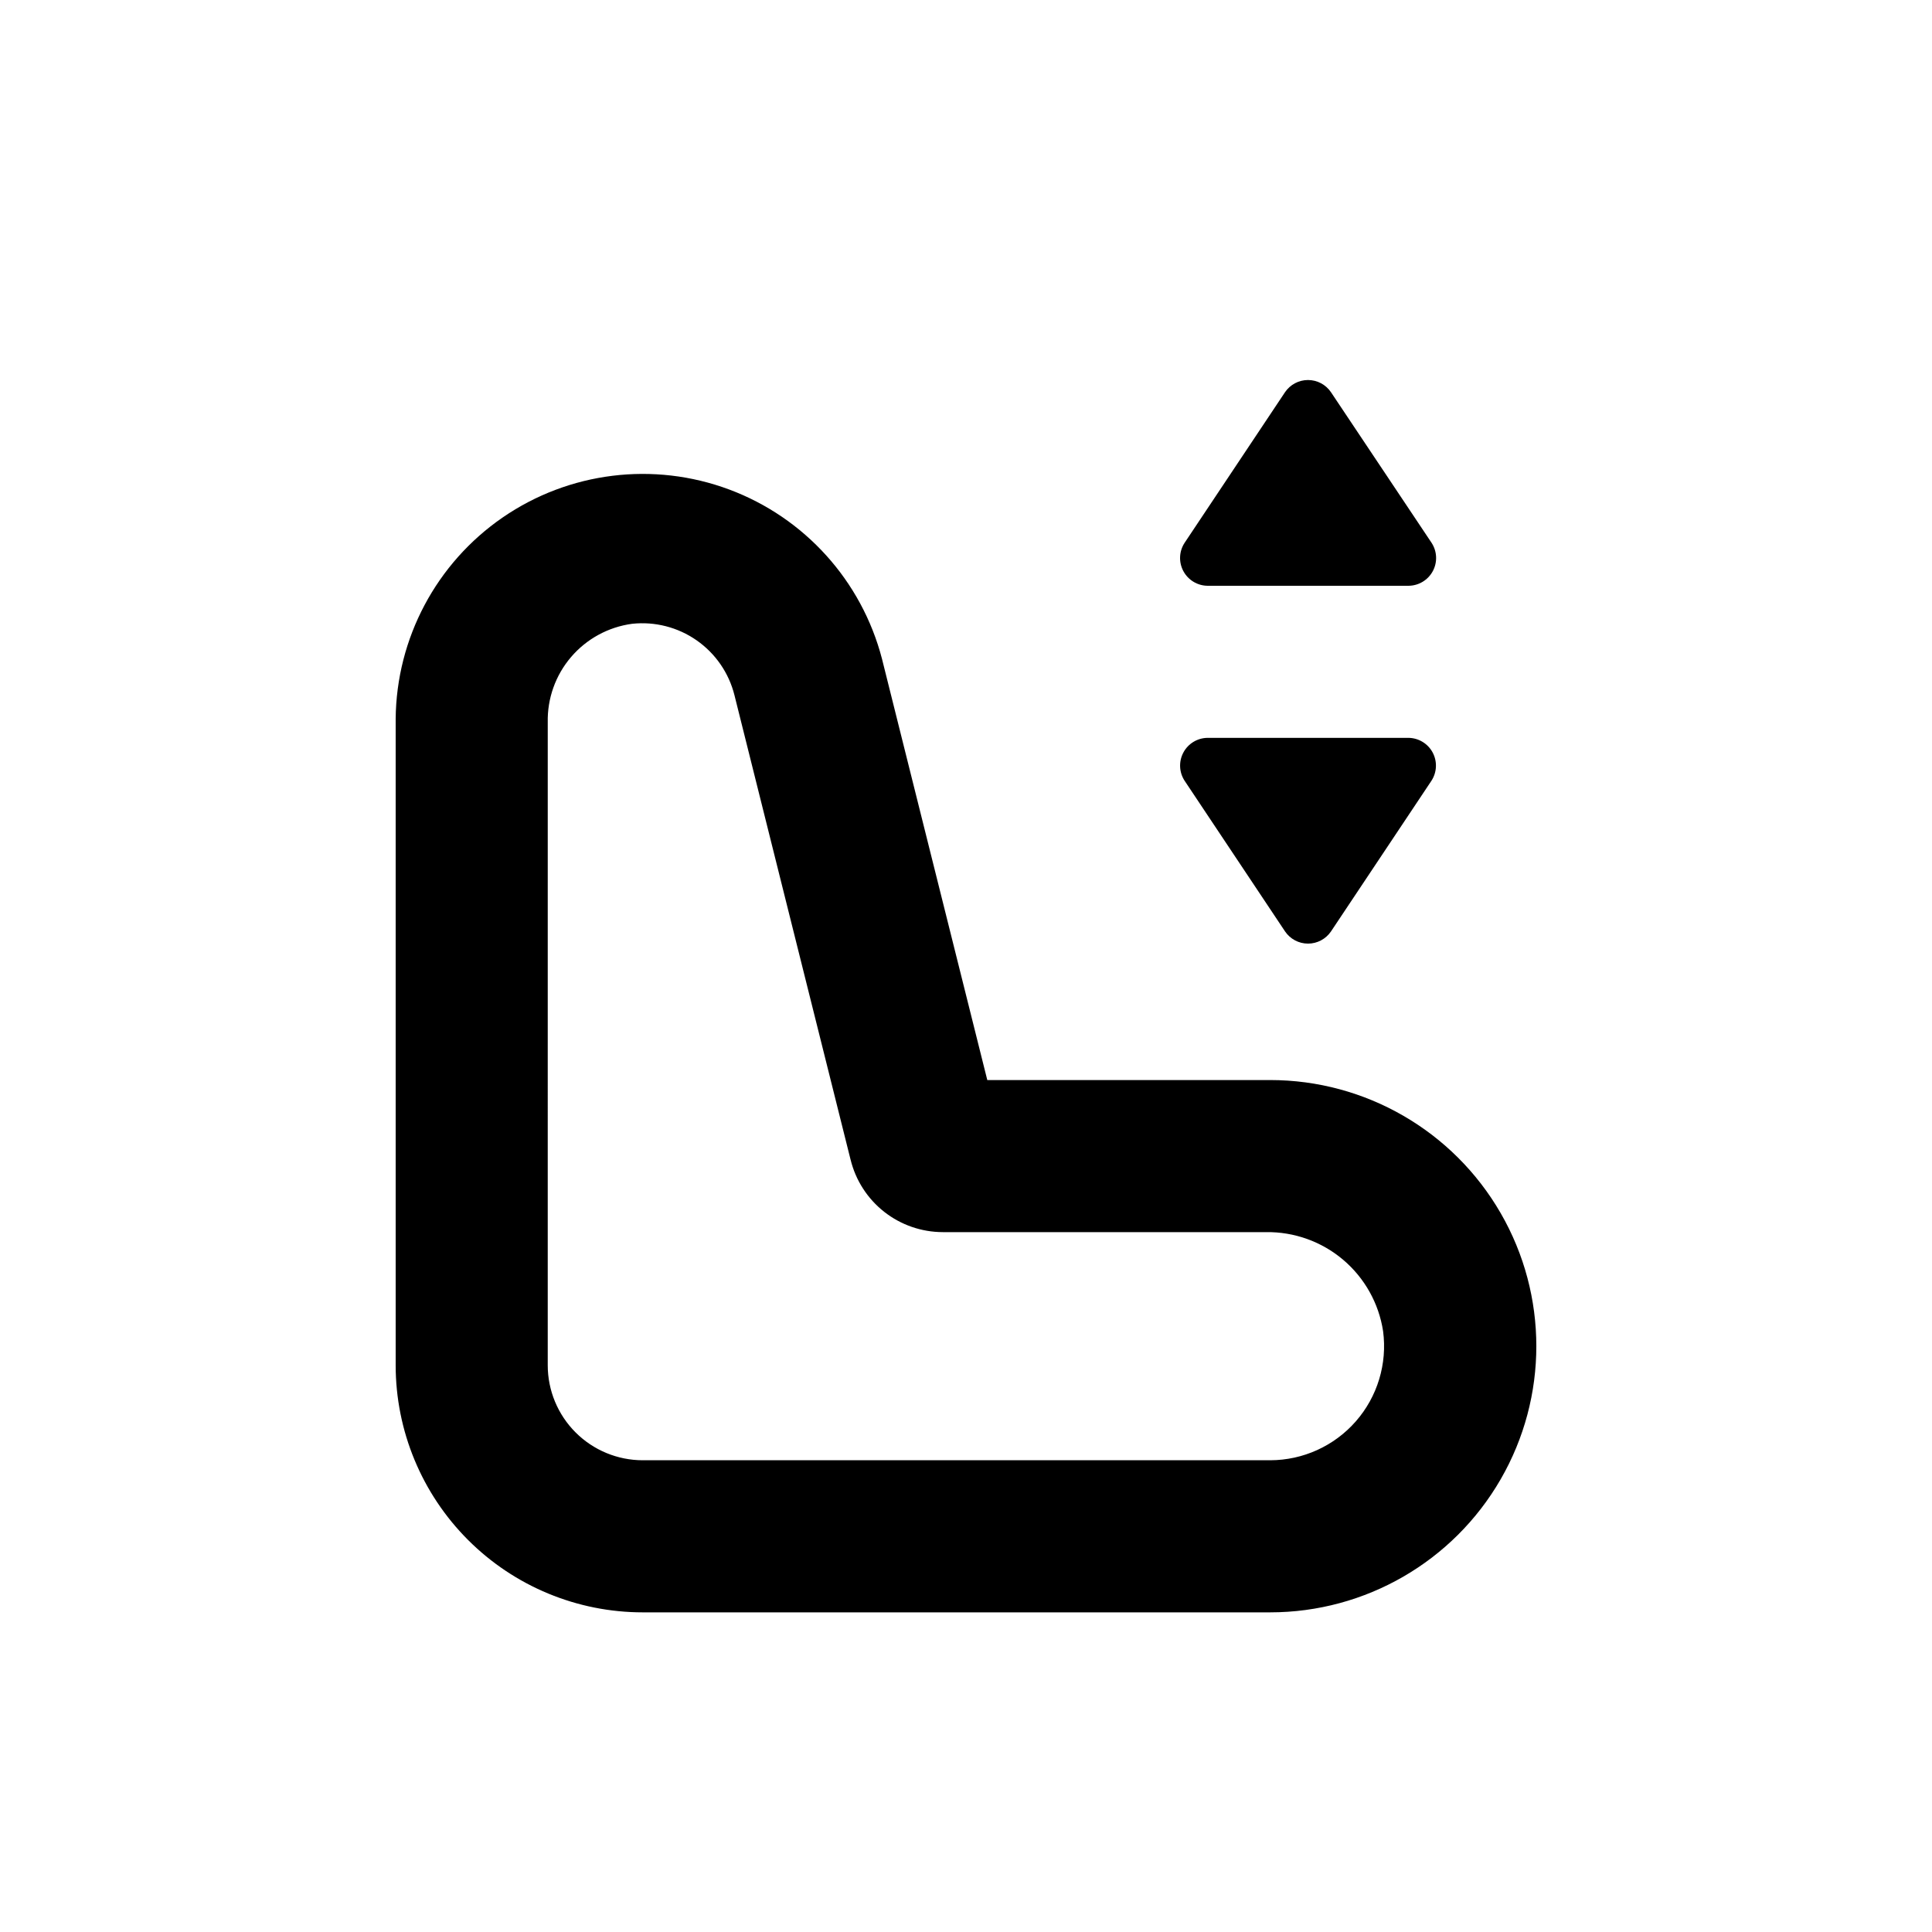 <?xml version="1.0" encoding="UTF-8"?>
<!-- Uploaded to: ICON Repo, www.svgrepo.com, Generator: ICON Repo Mixer Tools -->
<svg fill="#000000" width="800px" height="800px" version="1.1" viewBox="144 144 512 512" xmlns="http://www.w3.org/2000/svg">
 <g>
  <path d="m523.38 287.85-26.652-39.902c-1.367-2.027-3.652-3.238-6.098-3.238-2.441 0-4.727 1.211-6.094 3.238l-26.602 39.902c-1.477 2.25-1.602 5.129-0.332 7.5 1.27 2.375 3.734 3.863 6.426 3.887h53.254c2.691-0.023 5.156-1.512 6.43-3.887 1.27-2.371 1.141-5.25-0.332-7.5z"/>
  <path d="m517.29 339.54h-53.254c-2.691 0.02-5.156 1.508-6.426 3.883-1.27 2.371-1.145 5.25 0.332 7.5l26.602 39.902c1.367 2.027 3.652 3.242 6.094 3.242 2.445 0 4.731-1.215 6.098-3.242l26.602-39.902c1.469-2.242 1.602-5.109 0.344-7.481-1.258-2.367-3.707-3.863-6.391-3.902z"/>
  <path d="m314.35 571.29h166.26c25.199 0 48.484-13.441 61.082-35.266 12.602-21.824 12.602-48.711 0-70.535-12.598-21.82-35.883-35.266-61.082-35.266h-74.969l-27.91-111.64c-5.383-20.664-20.5-37.41-40.508-44.867-20.012-7.457-42.402-4.691-59.996 7.41-17.594 12.105-28.18 32.023-28.371 53.379v171.29c0 17.371 6.902 34.031 19.184 46.312 12.281 12.285 28.941 19.184 46.312 19.184zm-25.191-235.83c-0.141-6.348 2.059-12.523 6.188-17.348s9.891-7.957 16.184-8.801c6.035-0.645 12.102 0.91 17.082 4.383 4.981 3.473 8.539 8.625 10.02 14.512l30.781 123.13 0.004-0.004c1.34 5.473 4.477 10.336 8.906 13.816 4.426 3.477 9.895 5.371 15.527 5.379h85.648c7.469-0.109 14.727 2.488 20.434 7.312 5.703 4.824 9.469 11.551 10.602 18.938 1.145 8.629-1.484 17.332-7.215 23.883-5.731 6.551-14.008 10.312-22.711 10.324h-166.26c-6.68 0-13.09-2.652-17.812-7.379-4.727-4.723-7.379-11.129-7.379-17.812z"/>
 </g>
</svg>